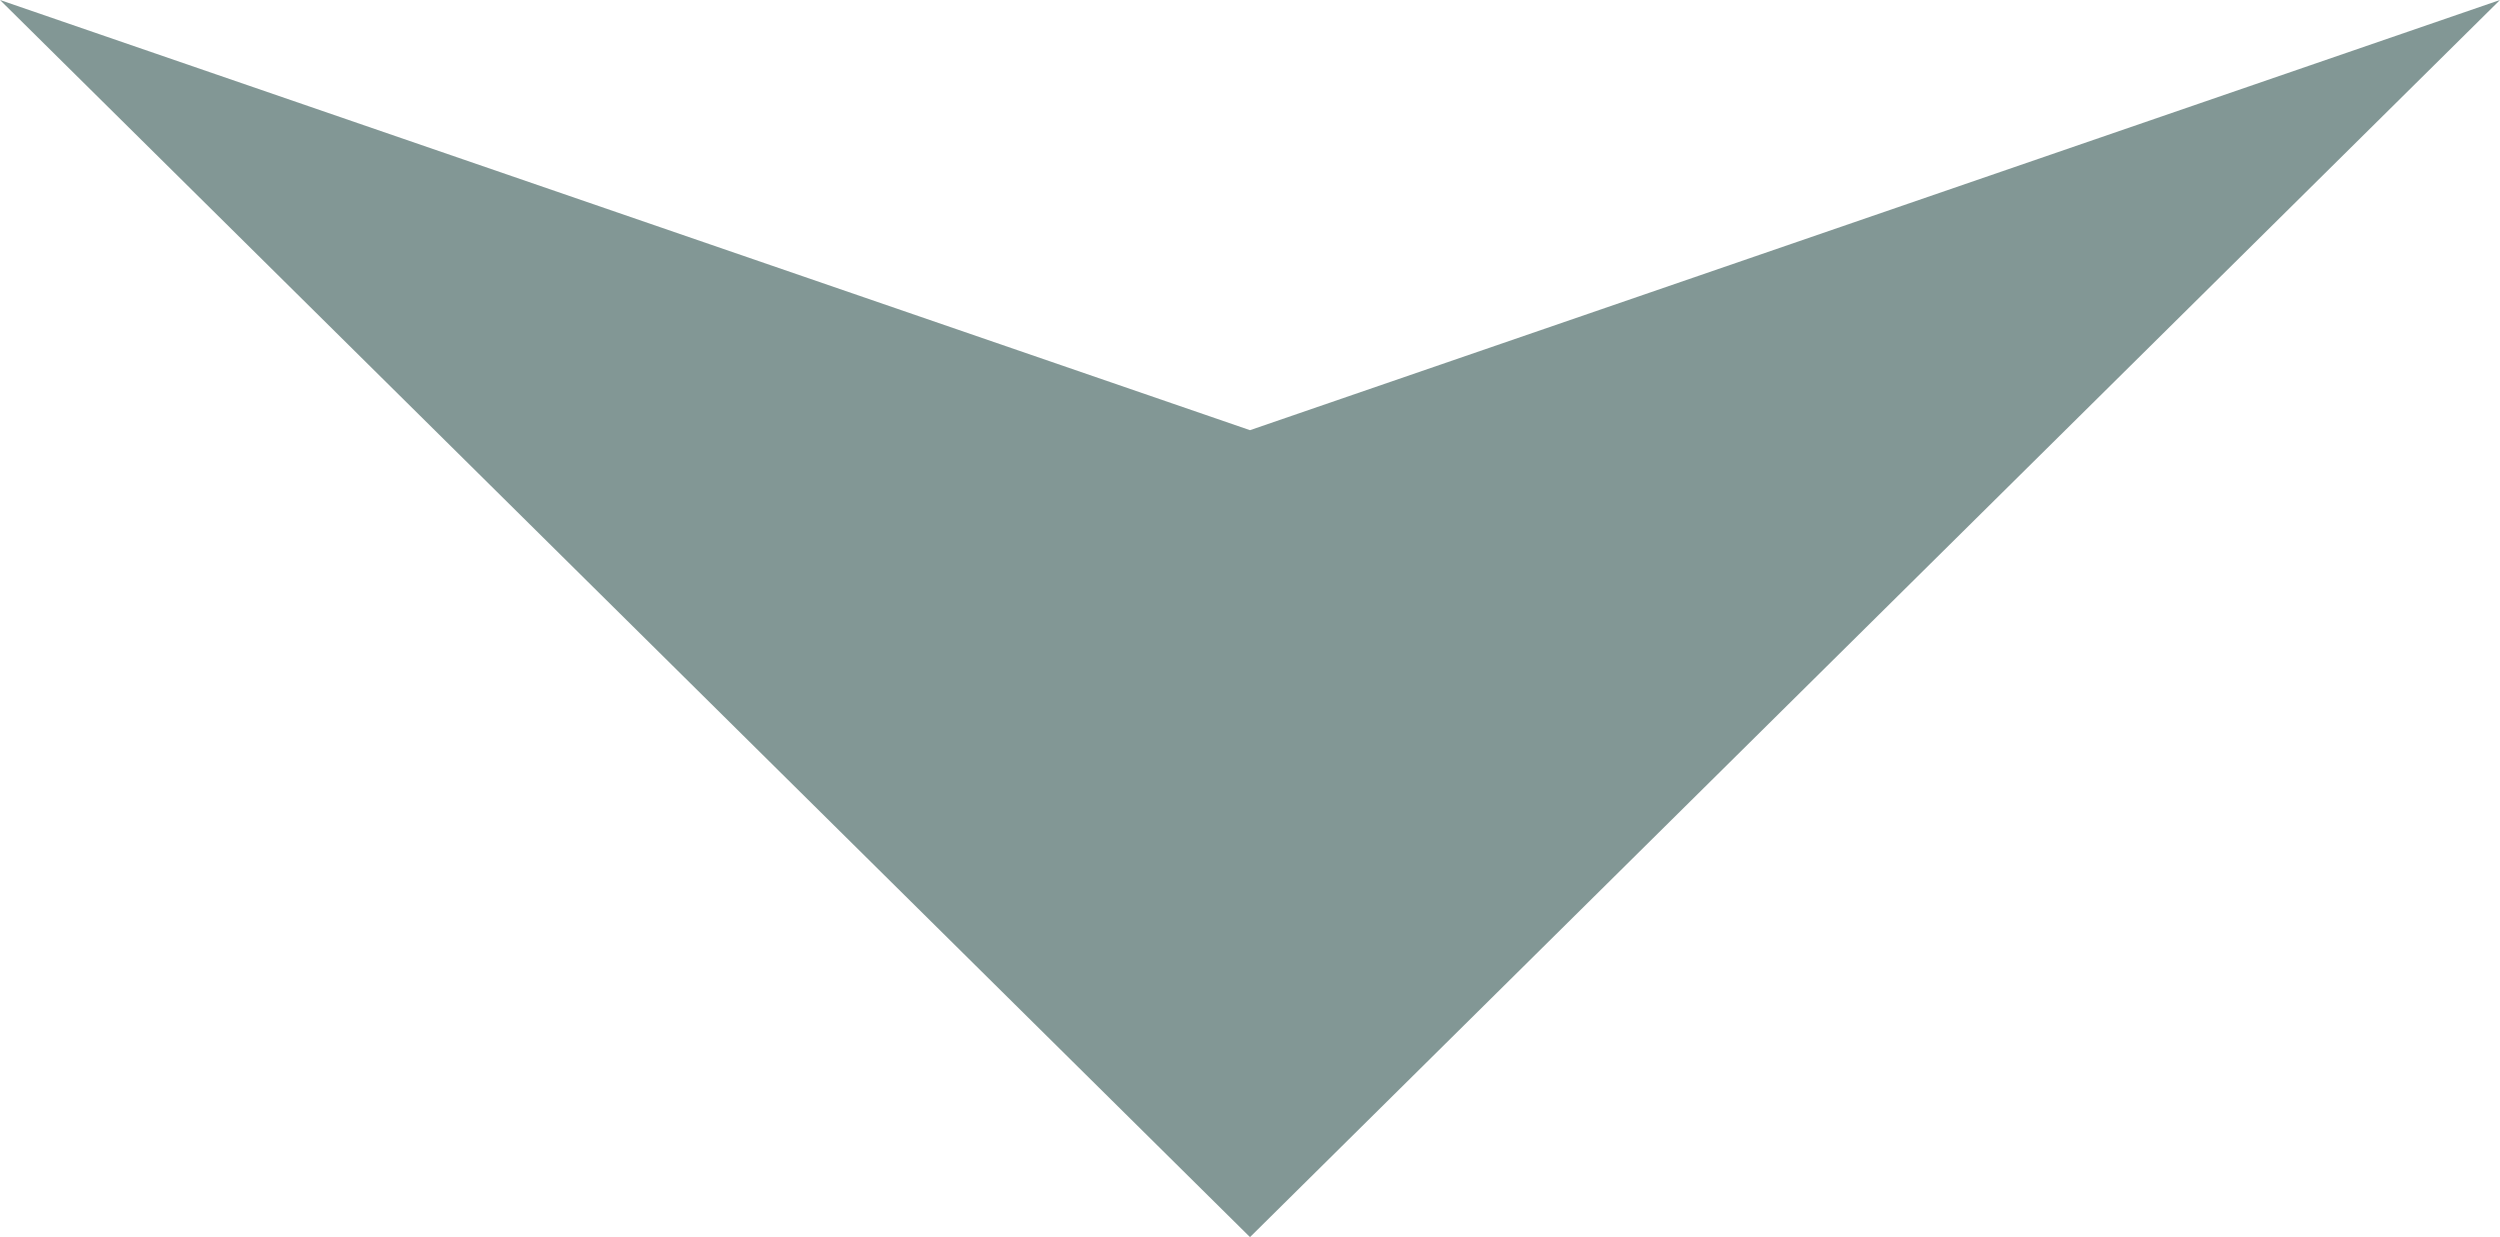 <?xml version="1.0" encoding="UTF-8"?> <svg xmlns="http://www.w3.org/2000/svg" width="97" height="48" viewBox="0 0 97 48" fill="none"><path opacity="0.5" d="M0 -4.24e-06L48.5 16.691L97 0L48.5 48L0 -4.24e-06Z" fill="#06312D"></path></svg> 